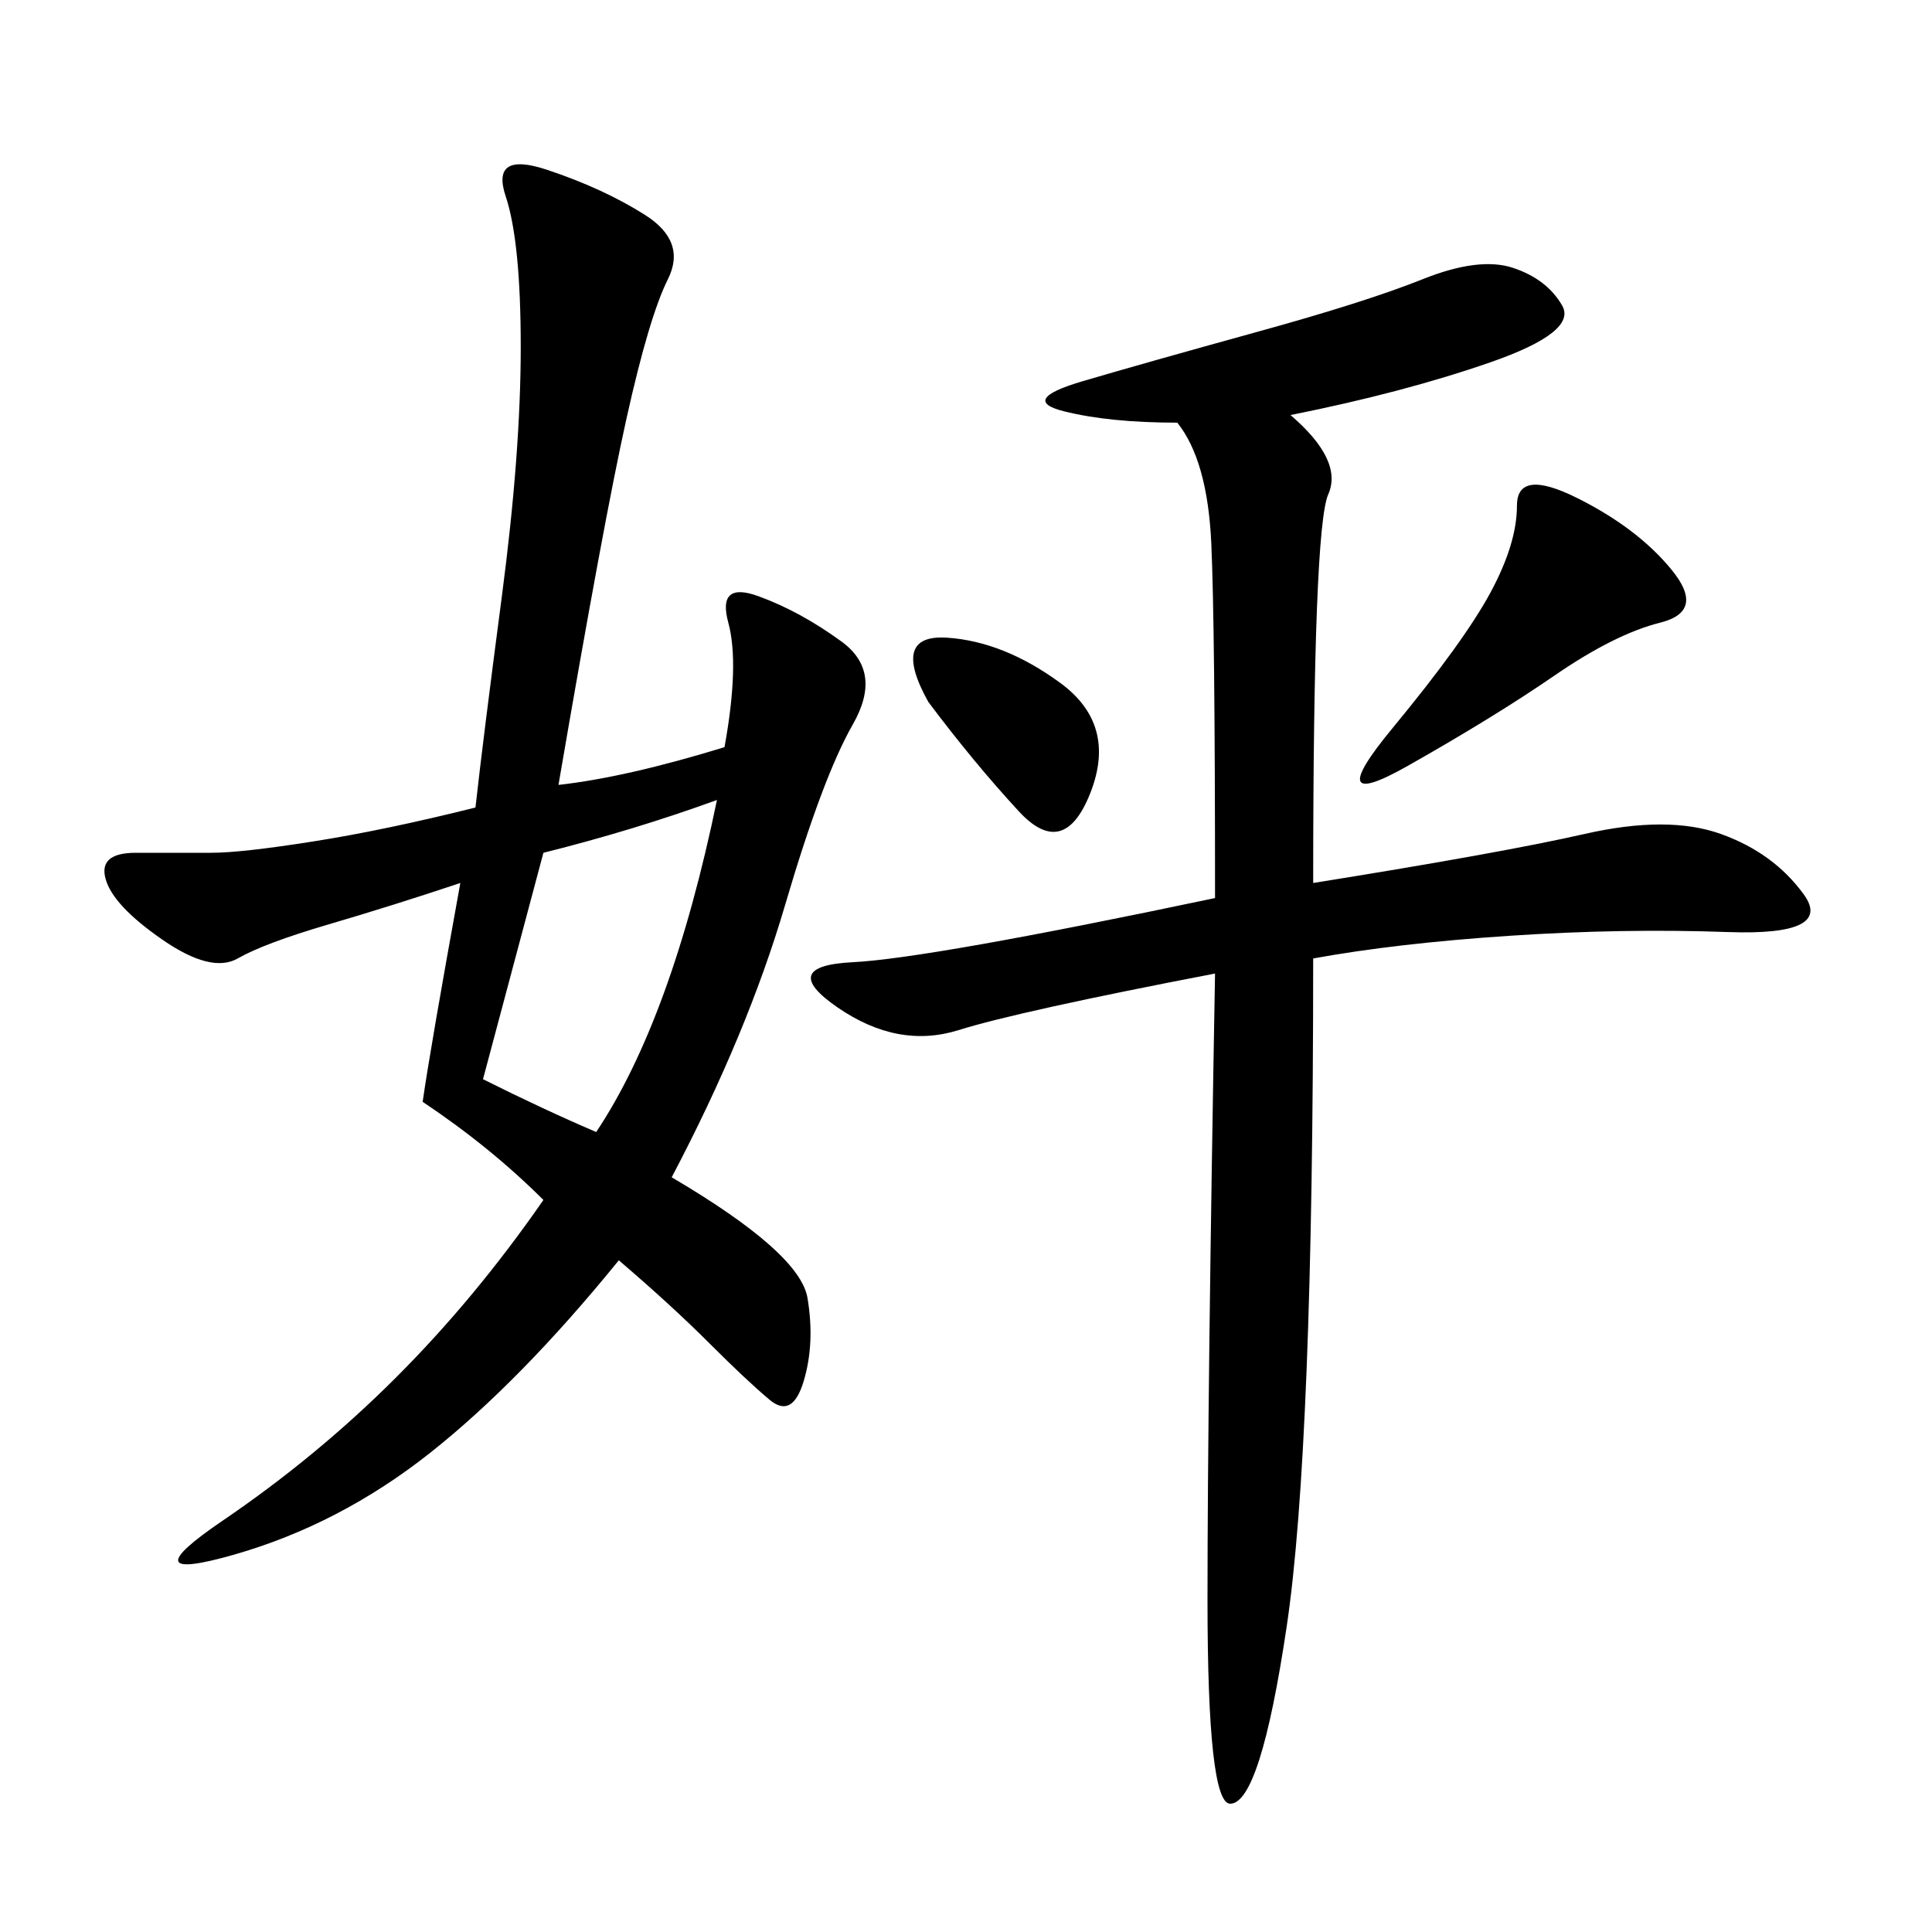 <svg xmlns="http://www.w3.org/2000/svg" xmlns:xlink="http://www.w3.org/1999/xlink" width="300" height="300"><path d="M73.83 125.39Q75 114.84 77.93 92.58Q80.86 70.31 80.86 53.91L80.86 53.91Q80.86 37.50 78.52 30.47Q76.17 23.44 84.96 26.37Q93.75 29.30 100.20 33.40Q106.64 37.50 103.71 43.36Q100.78 49.22 97.27 65.04Q93.75 80.86 86.72 121.88L86.72 121.88Q97.27 120.70 112.50 116.02L112.50 116.02Q114.84 103.13 113.09 96.68Q111.33 90.23 117.77 92.58Q124.22 94.92 130.66 99.61Q137.11 104.30 132.42 112.50Q127.73 120.70 121.88 140.63Q116.02 160.55 104.30 182.81L104.30 182.81Q124.22 194.53 125.39 201.56Q126.56 208.59 124.80 214.45Q123.05 220.31 119.53 217.38Q116.02 214.45 110.16 208.59Q104.30 202.73 96.09 195.70L96.09 195.70Q80.86 214.45 66.80 225.59Q52.73 236.72 36.33 241.41Q19.92 246.09 34.57 236.13Q49.22 226.17 61.52 213.87Q73.83 201.56 84.38 186.33L84.38 186.33Q76.17 178.13 65.63 171.09L65.63 171.09Q66.80 162.89 71.48 137.11L71.48 137.11Q60.94 140.63 50.98 143.55Q41.02 146.48 36.91 148.83Q32.81 151.17 25.20 145.90Q17.58 140.63 16.41 136.52Q15.23 132.42 21.09 132.42L21.09 132.42L32.81 132.42Q37.50 132.42 48.63 130.66Q59.77 128.91 73.83 125.39L73.83 125.39ZM200.39 64.45Q208.59 71.48 206.25 76.76Q203.91 82.03 203.91 137.11L203.91 137.11Q233.20 132.42 246.09 129.49Q258.98 126.56 267.19 129.49Q275.39 132.42 280.08 138.87Q284.77 145.31 268.36 144.73Q251.95 144.14 234.38 145.31Q216.80 146.48 203.91 148.83L203.91 148.83Q203.91 225 199.80 252.54Q195.70 280.08 191.02 280.08L191.02 280.08Q187.50 280.08 187.50 248.44L187.50 248.44Q187.50 216.80 188.67 151.17L188.67 151.17Q158.20 157.03 148.83 159.96Q139.45 162.89 130.08 156.45Q120.70 150 132.42 149.41Q144.14 148.83 188.67 139.45L188.67 139.45Q188.67 97.27 188.09 84.38Q187.50 71.48 182.81 65.63L182.81 65.63Q172.27 65.63 165.23 63.87Q158.20 62.11 168.16 59.18Q178.13 56.25 195.12 51.56Q212.11 46.88 220.90 43.36Q229.69 39.84 234.96 41.60Q240.23 43.36 242.58 47.46Q244.92 51.56 231.45 56.25Q217.97 60.94 200.39 64.45L200.39 64.45ZM92.58 175.78Q104.30 158.20 111.33 124.22L111.33 124.22Q98.44 128.91 84.38 132.42L84.38 132.42L75 167.58Q84.38 172.27 92.58 175.78L92.58 175.78ZM244.92 77.34Q254.30 82.03 259.57 88.48Q264.84 94.92 257.81 96.68Q250.78 98.44 241.41 104.88Q232.03 111.33 218.55 118.95Q205.08 126.56 216.21 113.09Q227.34 99.61 231.45 91.99Q235.55 84.38 235.55 78.52L235.55 78.52Q235.55 72.66 244.92 77.34L244.92 77.34ZM144.14 108.98Q138.28 98.44 147.07 99.02Q155.86 99.61 164.65 106.05Q173.44 112.50 169.34 123.05Q165.23 133.59 158.20 125.98Q151.17 118.36 144.14 108.98L144.14 108.98Z"/></svg>